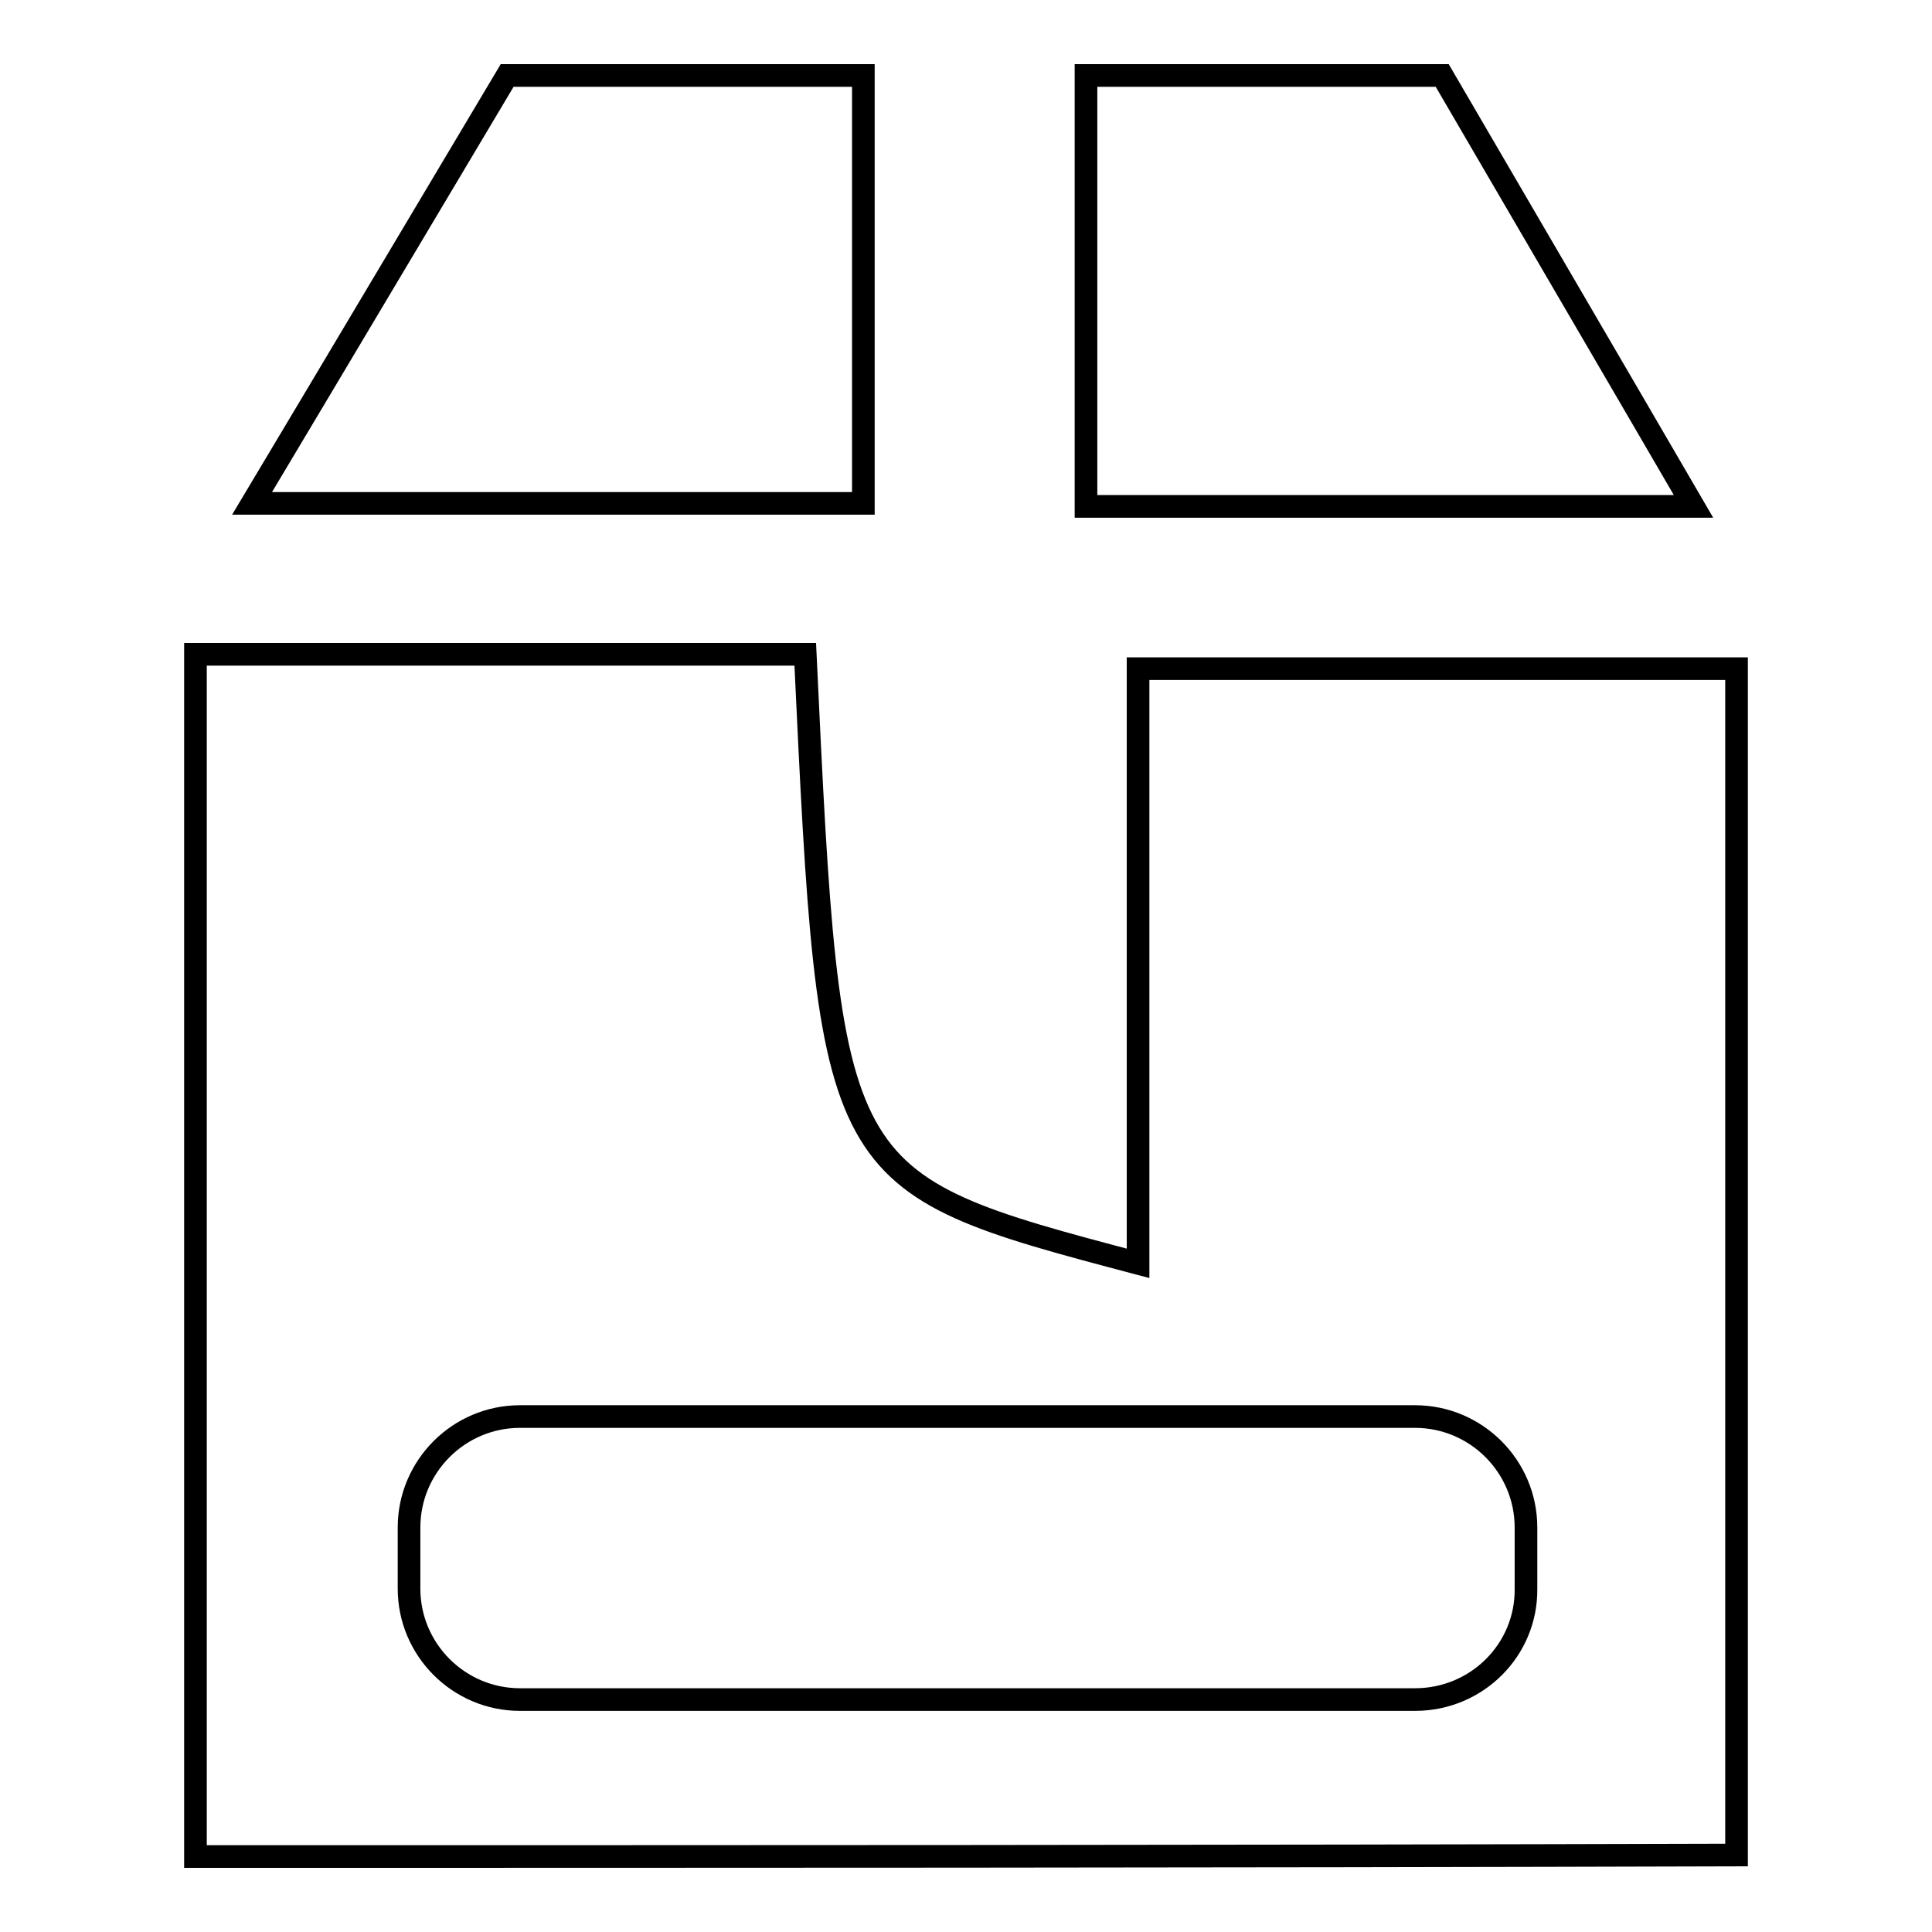 <?xml version="1.0" encoding="utf-8"?>
<!-- Svg Vector Icons : http://www.onlinewebfonts.com/icon -->
<!DOCTYPE svg PUBLIC "-//W3C//DTD SVG 1.1//EN" "http://www.w3.org/Graphics/SVG/1.1/DTD/svg11.dtd">
<svg version="1.1" xmlns="http://www.w3.org/2000/svg" xmlns:xlink="http://www.w3.org/1999/xlink" x="0px" y="0px" viewBox="0 0 256 256" enable-background="new 0 0 256 256" xml:space="preserve">
<g><g><path stroke-width="3" fill-opacity="0" stroke="#000000"  d="M25.9,246c0-53.1,0-106.2,0-159.3c27,0,54.1,0,80.8,0c3.3,69.9,3.3,69.9,44.1,80.7c0-26.6,0-52.6,0-78.8c28.3,0,54.2,0,79.3,0c0,52.5,0,103.1,0,157.2C160.6,246,93.2,246,25.9,246z"/><path stroke-width="3" fill-opacity="0" stroke="#000000"  d="M114.4,10c0,18.4,0,36.8,0,56.7c-27.9,0-52.6,0-81,0c12.2-20.4,23-38.6,33.8-56.7C82.9,10,98.6,10,114.4,10z"/><path stroke-width="3" fill-opacity="0" stroke="#000000"  d="M191.1,10c10.6,18.2,21.2,36.3,33.3,57.1c-27.6,0-51.5,0-80.5,0c0-19,0-38.1,0-57.1C159.6,10,175.3,10,191.1,10z"/><path stroke-width="3" fill-opacity="0" stroke="#000000"  d="M187.5,225.2H68.9c-8.1,0-14.7-6.6-14.7-14.7v-8.1c0-8.1,6.6-14.7,14.7-14.7h118.6c8.1,0,14.7,6.6,14.7,14.7v8.1C202.3,218.6,195.7,225.2,187.5,225.2z"/></g></g>
</svg>